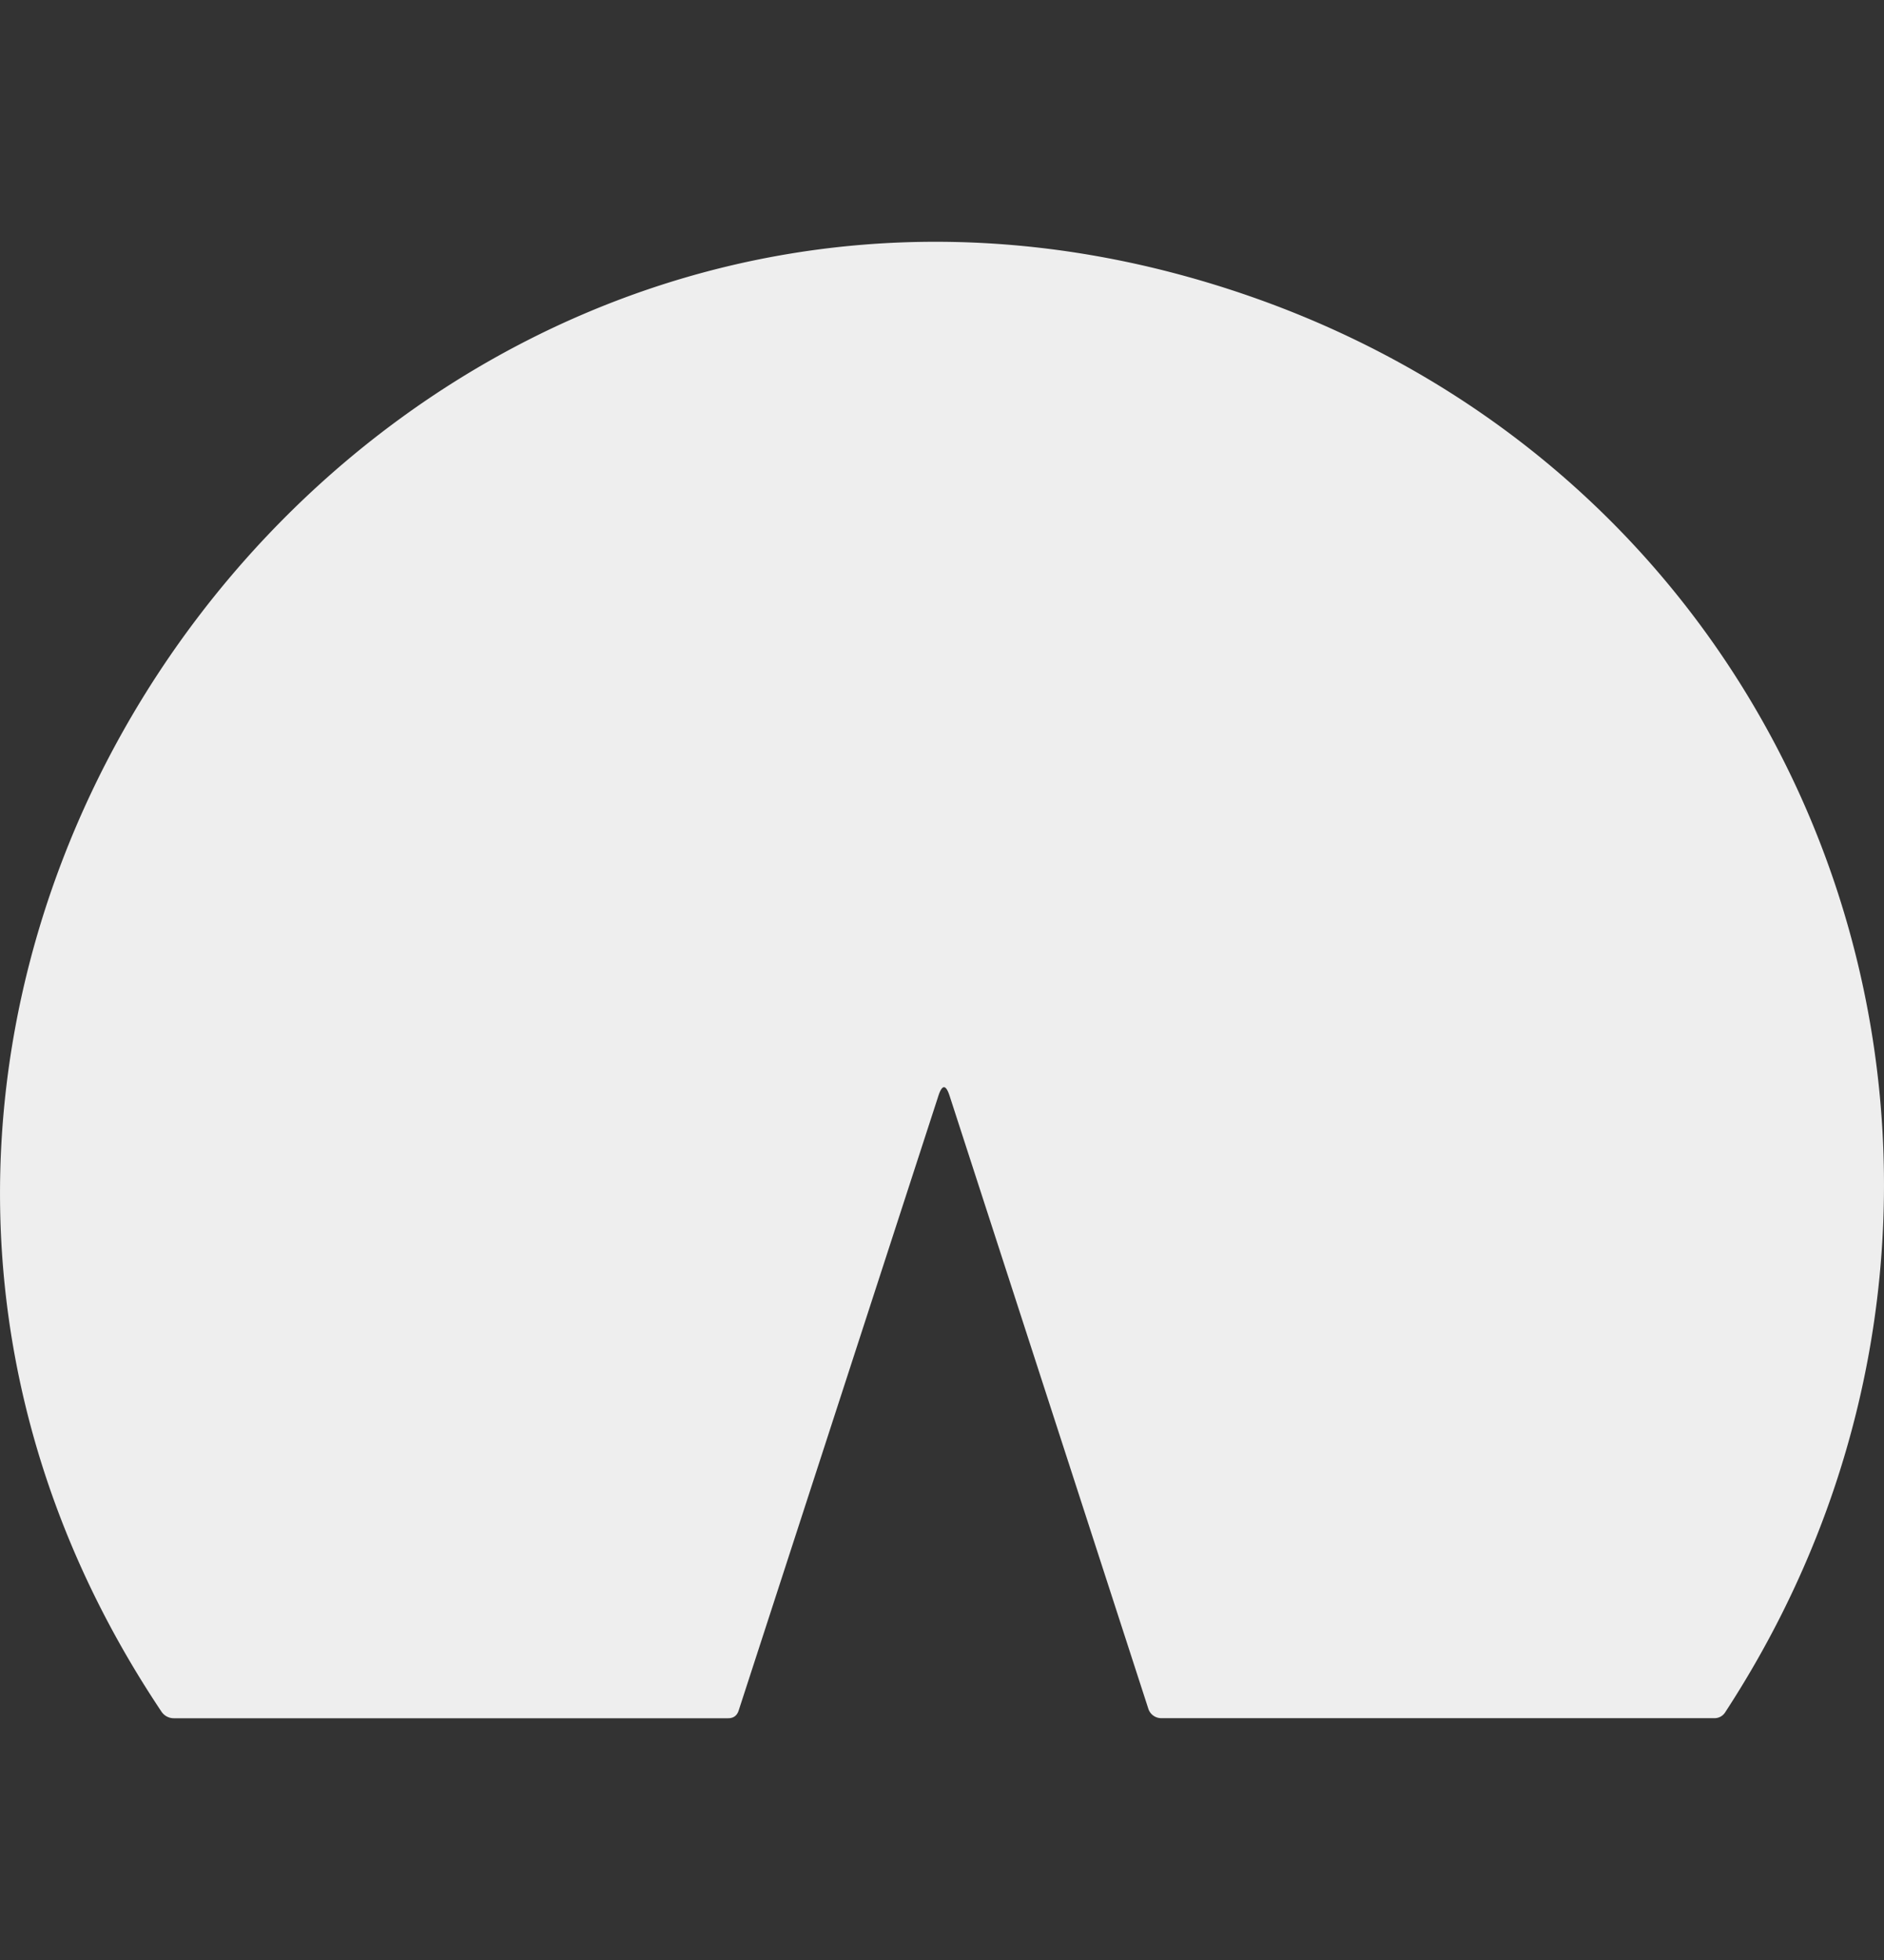 <svg xmlns="http://www.w3.org/2000/svg" width="25" height="26" fill="none" viewBox="0 0 25 26"><rect x="0" y="0" width="25" height="26" fill="#333333" stroke="none"/><path fill="#eeeeee" d="M12.6 14.534c-.049-.149-.098-.149-.147 0L9.802 22.69c-.022.069-.069.103-.14.103h-7.35a.197.197 0 0 1-.173-.093c-6.6-9.87 3.167-22.672 14.43-18.776 7.834 2.713 10.826 11.894 6.325 18.788a.167.167 0 0 1-.149.08H15.41a.18.18 0 0 1-.172-.125L12.6 14.534Z"/></svg>